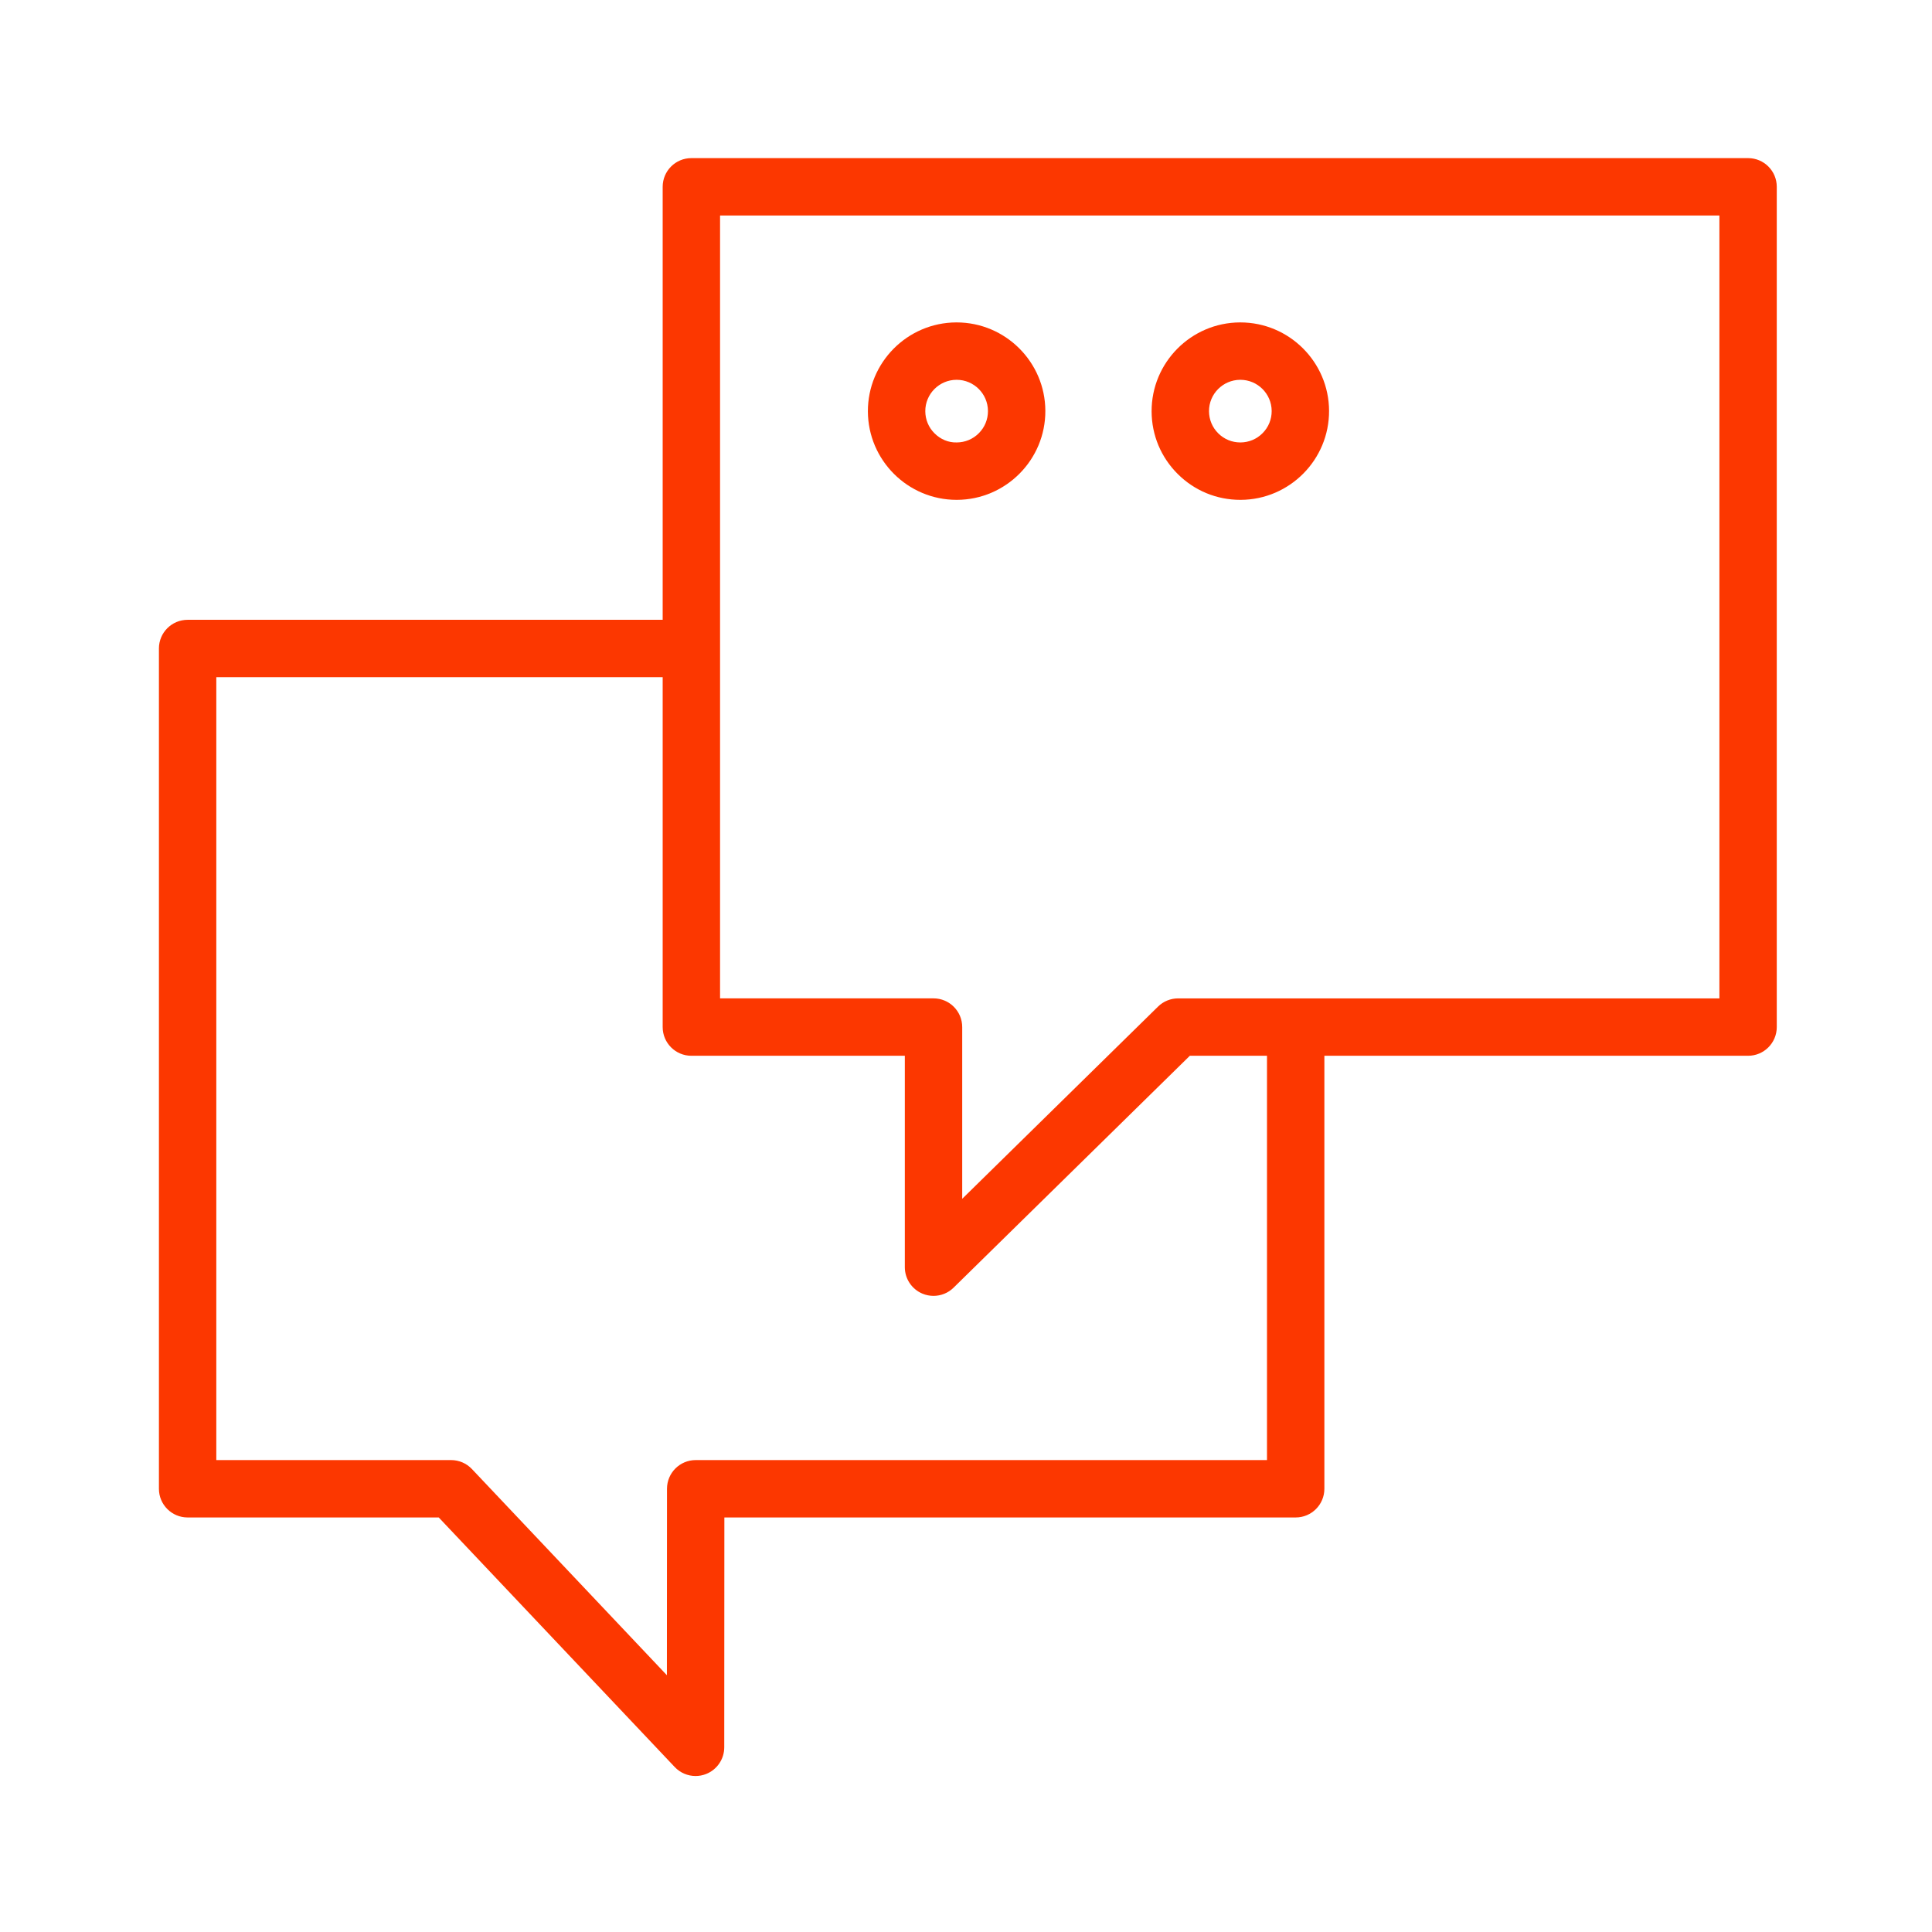 <?xml version="1.0" encoding="UTF-8"?> <svg xmlns="http://www.w3.org/2000/svg" width="101" height="101" viewBox="0 0 101 101" fill="none"> <g clip-path="url(#clip0)"> <path d="M91.386 8.266H36.143C35.314 8.266 34.643 8.937 34.643 9.766V32.402H9.808C8.979 32.402 8.308 33.073 8.308 33.902V77.829C8.308 78.657 8.979 79.329 9.808 79.329H22.936L35.272 92.375C35.561 92.681 35.958 92.845 36.362 92.845C36.548 92.845 36.736 92.811 36.916 92.739C37.487 92.512 37.861 91.961 37.862 91.346L37.868 79.329H67.735C68.563 79.329 69.235 78.657 69.235 77.829V55.193H91.385C92.213 55.193 92.885 54.521 92.885 53.693V9.766C92.886 8.937 92.214 8.266 91.386 8.266ZM66.235 76.329H36.369C35.541 76.329 34.869 77 34.869 77.828L34.864 87.577L24.672 76.799C24.389 76.499 23.995 76.329 23.582 76.329H11.308V35.402H34.643V53.693C34.643 54.521 35.314 55.193 36.143 55.193H47.302V66.245C47.302 66.849 47.664 67.394 48.221 67.628C48.409 67.707 48.606 67.745 48.801 67.745C49.187 67.745 49.566 67.597 49.852 67.315L62.202 55.193H66.235V76.329ZM89.886 52.193H61.589C61.196 52.193 60.818 52.347 60.538 52.623L50.302 62.67V53.692C50.302 52.864 49.631 52.192 48.802 52.192H37.643V11.266H89.886V52.193Z" fill="#FC3700"></path> <path d="M50.009 26.131C50.015 26.131 50.022 26.131 50.028 26.131C52.586 26.121 54.658 24.032 54.648 21.475C54.638 18.924 52.559 16.855 50.01 16.855C50.004 16.855 49.997 16.855 49.991 16.855C47.433 16.865 45.361 18.954 45.371 21.511C45.382 24.063 47.46 26.131 50.009 26.131ZM50.003 19.855C50.005 19.855 50.007 19.855 50.01 19.855C50.91 19.855 51.644 20.585 51.648 21.486C51.65 21.924 51.481 22.336 51.172 22.646C50.864 22.957 50.453 23.128 50.016 23.13C49.575 23.143 49.166 22.963 48.856 22.655C48.545 22.347 48.374 21.936 48.372 21.499C48.368 20.596 49.1 19.859 50.003 19.855Z" fill="#FC3700"></path> <path d="M64.841 26.131C64.847 26.131 64.854 26.131 64.86 26.131C67.418 26.121 69.49 24.032 69.48 21.475C69.47 18.924 67.391 16.855 64.842 16.855C64.836 16.855 64.829 16.855 64.823 16.855C62.265 16.865 60.193 18.954 60.203 21.511C60.208 22.75 60.695 23.913 61.575 24.785C62.45 25.654 63.609 26.131 64.841 26.131ZM64.835 19.855C64.837 19.855 64.84 19.855 64.842 19.855C65.742 19.855 66.476 20.585 66.48 21.486C66.482 21.924 66.313 22.336 66.004 22.646C65.696 22.957 65.285 23.128 64.848 23.13C64.846 23.13 64.843 23.13 64.841 23.13C64.406 23.13 63.997 22.962 63.688 22.655C63.377 22.346 63.206 21.936 63.204 21.498C63.199 20.596 63.932 19.859 64.835 19.855Z" fill="#FC3700"></path> <mask id="mask0" maskUnits="userSpaceOnUse" x="1" y="0" width="101" height="101"> <path d="M92.386 8.266H37.143C36.314 8.266 35.643 8.937 35.643 9.766V32.402H10.808C9.979 32.402 9.308 33.073 9.308 33.902V77.829C9.308 78.657 9.979 79.329 10.808 79.329H23.936L36.272 92.375C36.561 92.681 36.958 92.845 37.362 92.845C37.548 92.845 37.736 92.811 37.916 92.739C38.487 92.512 38.861 91.961 38.862 91.346L38.868 79.329H68.735C69.563 79.329 70.235 78.657 70.235 77.829V55.193H92.385C93.213 55.193 93.885 54.521 93.885 53.693V9.766C93.886 8.937 93.214 8.266 92.386 8.266ZM67.235 76.329H37.369C36.541 76.329 35.869 77 35.869 77.828L35.864 87.577L25.672 76.799C25.389 76.499 24.995 76.329 24.582 76.329H12.308V35.402H35.643V53.693C35.643 54.521 36.314 55.193 37.143 55.193H48.302V66.245C48.302 66.849 48.664 67.394 49.221 67.628C49.409 67.707 49.606 67.745 49.801 67.745C50.187 67.745 50.566 67.597 50.852 67.315L63.202 55.193H67.235V76.329ZM90.886 52.193H62.589C62.196 52.193 61.818 52.347 61.538 52.623L51.302 62.67V53.692C51.302 52.864 50.631 52.192 49.802 52.192H38.643V11.266H90.886V52.193Z" fill="#FC3700"></path> <path d="M51.009 26.131C51.015 26.131 51.022 26.131 51.028 26.131C53.586 26.121 55.658 24.032 55.648 21.475C55.638 18.924 53.559 16.855 51.01 16.855C51.004 16.855 50.997 16.855 50.991 16.855C48.433 16.865 46.361 18.954 46.371 21.511C46.382 24.063 48.46 26.131 51.009 26.131ZM51.003 19.855C51.005 19.855 51.007 19.855 51.01 19.855C51.91 19.855 52.644 20.585 52.648 21.486C52.65 21.924 52.481 22.336 52.172 22.646C51.864 22.957 51.453 23.128 51.016 23.13C50.575 23.143 50.166 22.963 49.856 22.655C49.545 22.347 49.374 21.936 49.372 21.499C49.368 20.596 50.1 19.859 51.003 19.855Z" fill="#FC3700"></path> <path d="M65.841 26.131C65.847 26.131 65.854 26.131 65.86 26.131C68.418 26.121 70.49 24.032 70.48 21.475C70.47 18.924 68.391 16.855 65.842 16.855C65.836 16.855 65.829 16.855 65.823 16.855C63.265 16.865 61.193 18.954 61.203 21.511C61.208 22.75 61.695 23.913 62.575 24.785C63.45 25.654 64.609 26.131 65.841 26.131ZM65.835 19.855C65.837 19.855 65.84 19.855 65.842 19.855C66.742 19.855 67.476 20.585 67.48 21.486C67.482 21.924 67.313 22.336 67.004 22.646C66.696 22.957 66.285 23.128 65.848 23.13C65.846 23.13 65.843 23.13 65.841 23.13C65.406 23.13 64.997 22.962 64.688 22.655C64.377 22.346 64.206 21.936 64.204 21.498C64.199 20.596 64.932 19.859 65.835 19.855Z" fill="#FC3700"></path> </mask> <g mask="url(#mask0)"> </g> </g> <defs> <clipPath id="clip0"> <rect width="100.354" height="100.352" fill="white"></rect> </clipPath> </defs> </svg> 